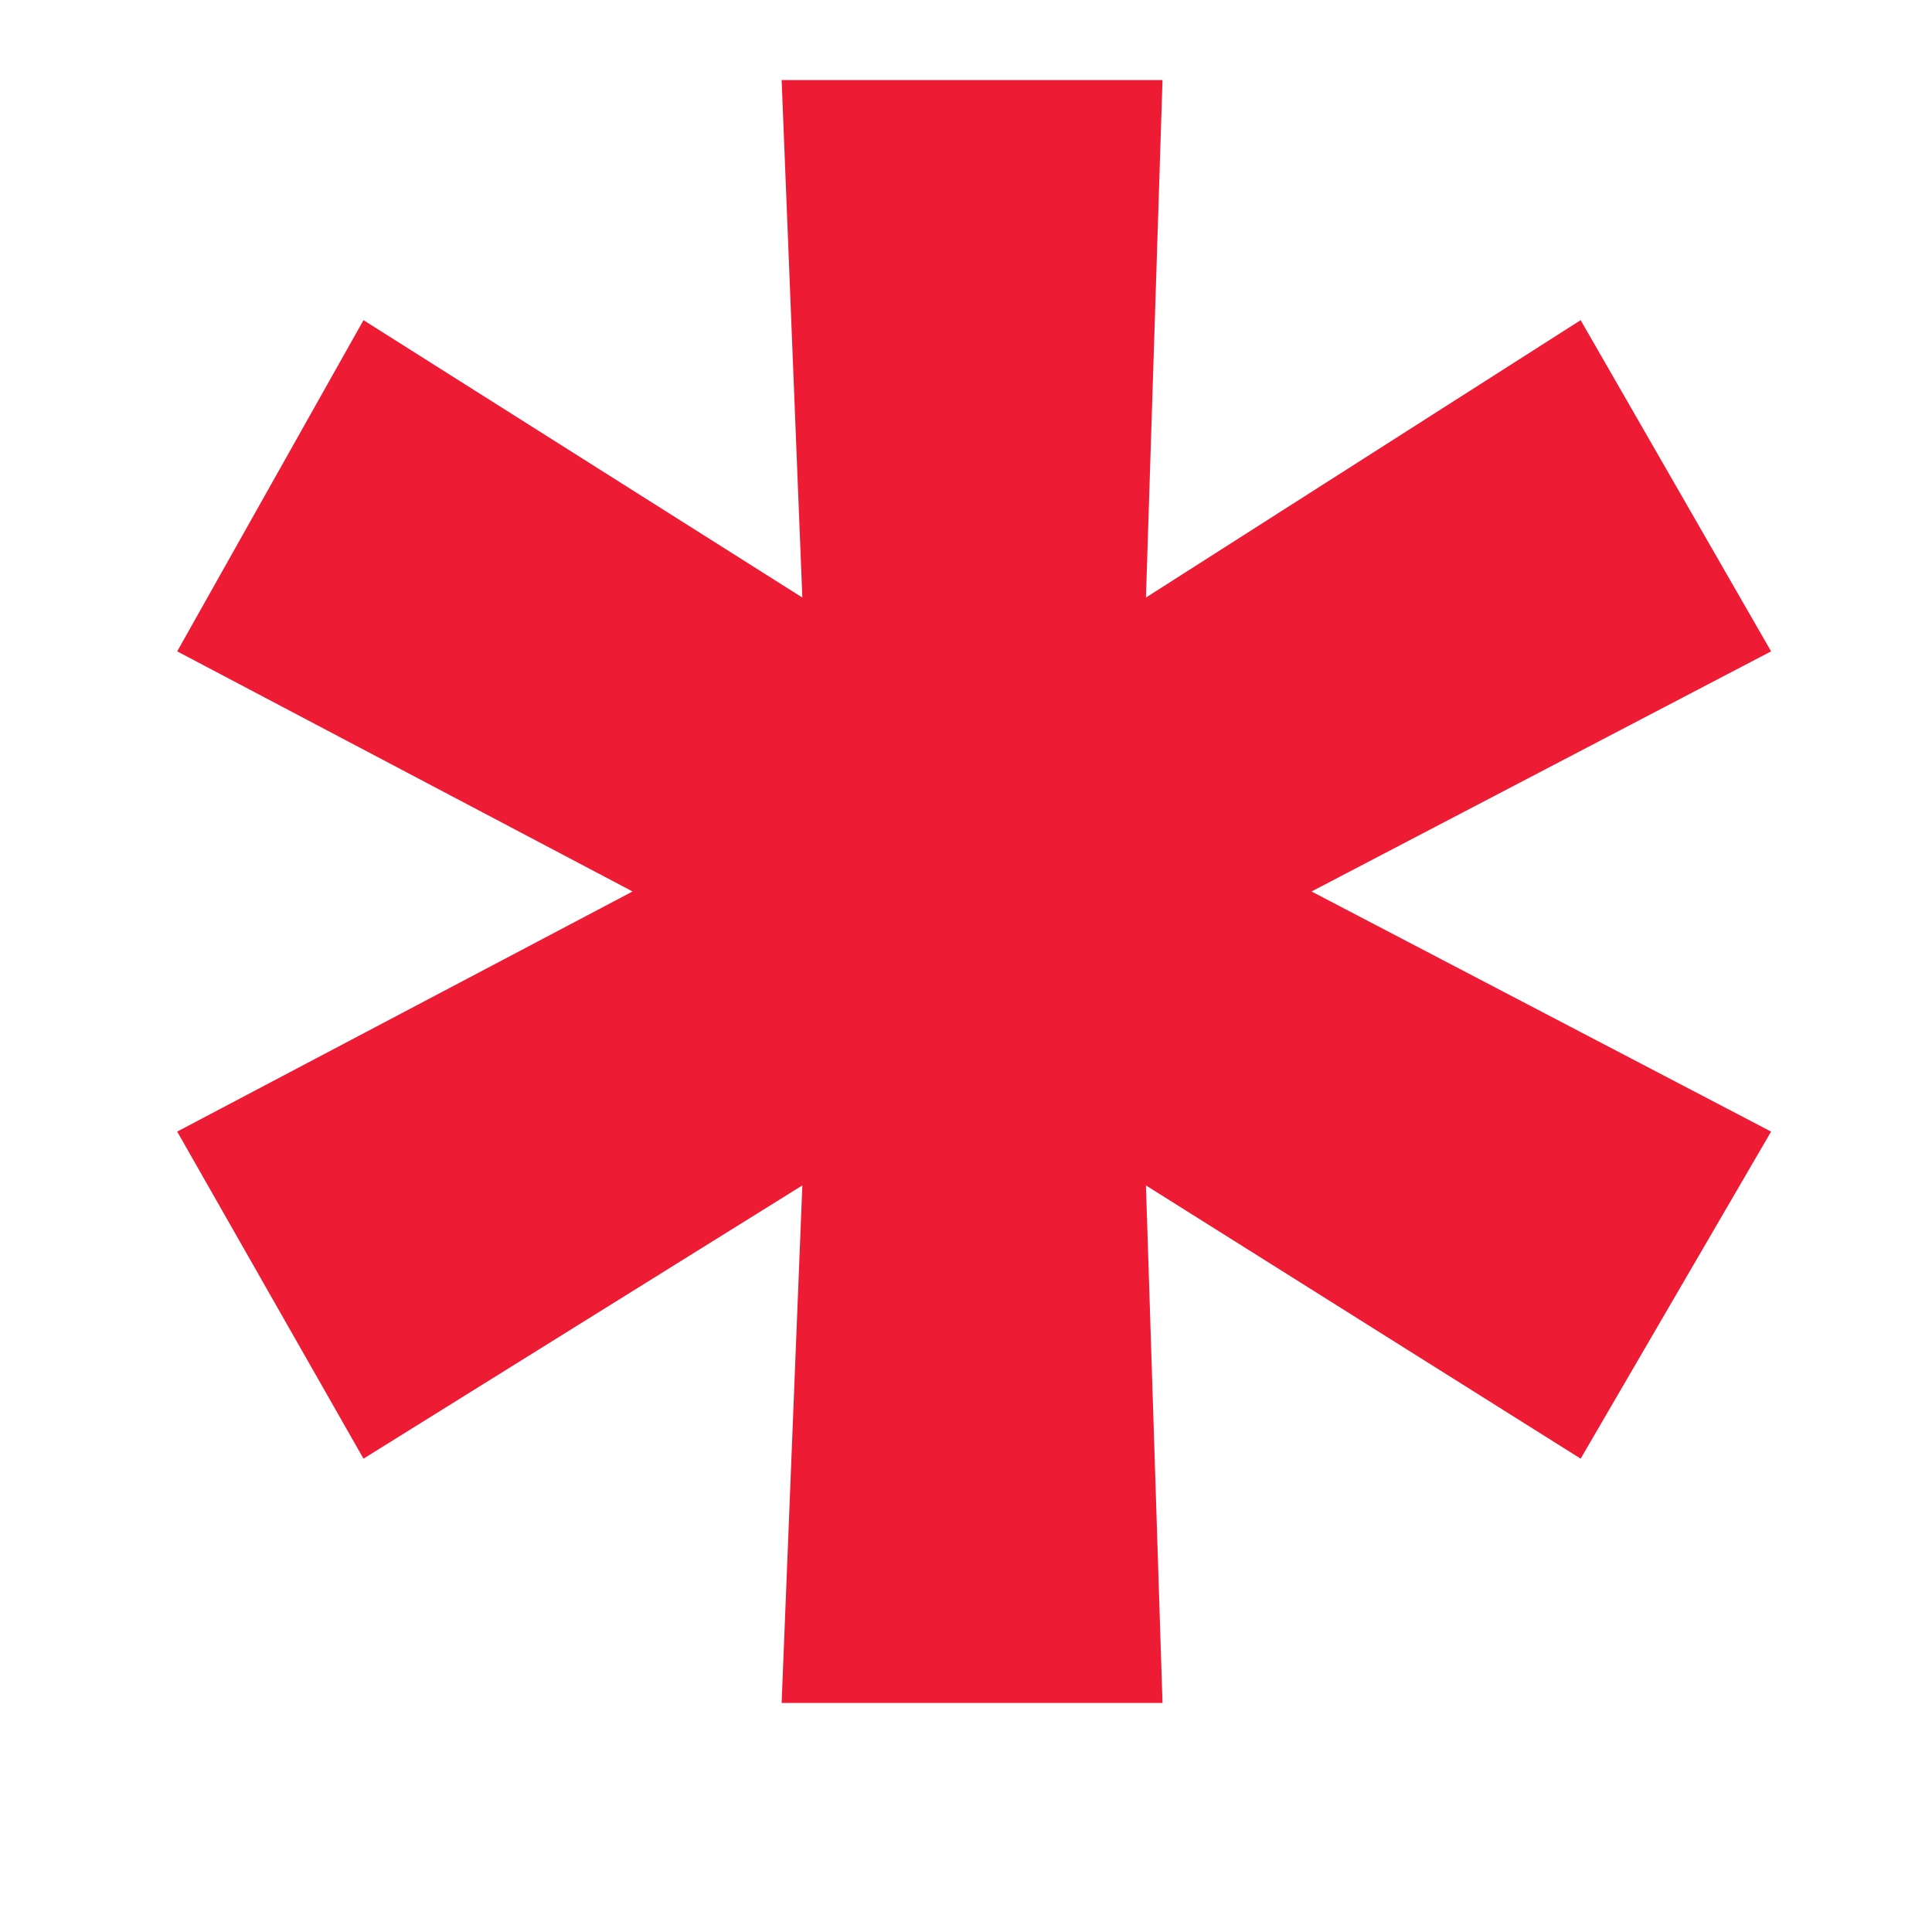 <svg width="7" height="7" viewBox="0 0 7 7" fill="none" xmlns="http://www.w3.org/2000/svg">
<path d="M6.417 4.1L5.727 5.285L4.152 4.295L4.212 6.17H2.832L2.907 4.295L1.317 5.285L0.642 4.1L2.292 3.23L0.642 2.36L1.317 1.16L2.907 2.165L2.832 0.29H4.212L4.152 2.165L5.727 1.16L6.417 2.36L4.752 3.23L6.417 4.1Z" fill="#ED1B34"/>
</svg>
